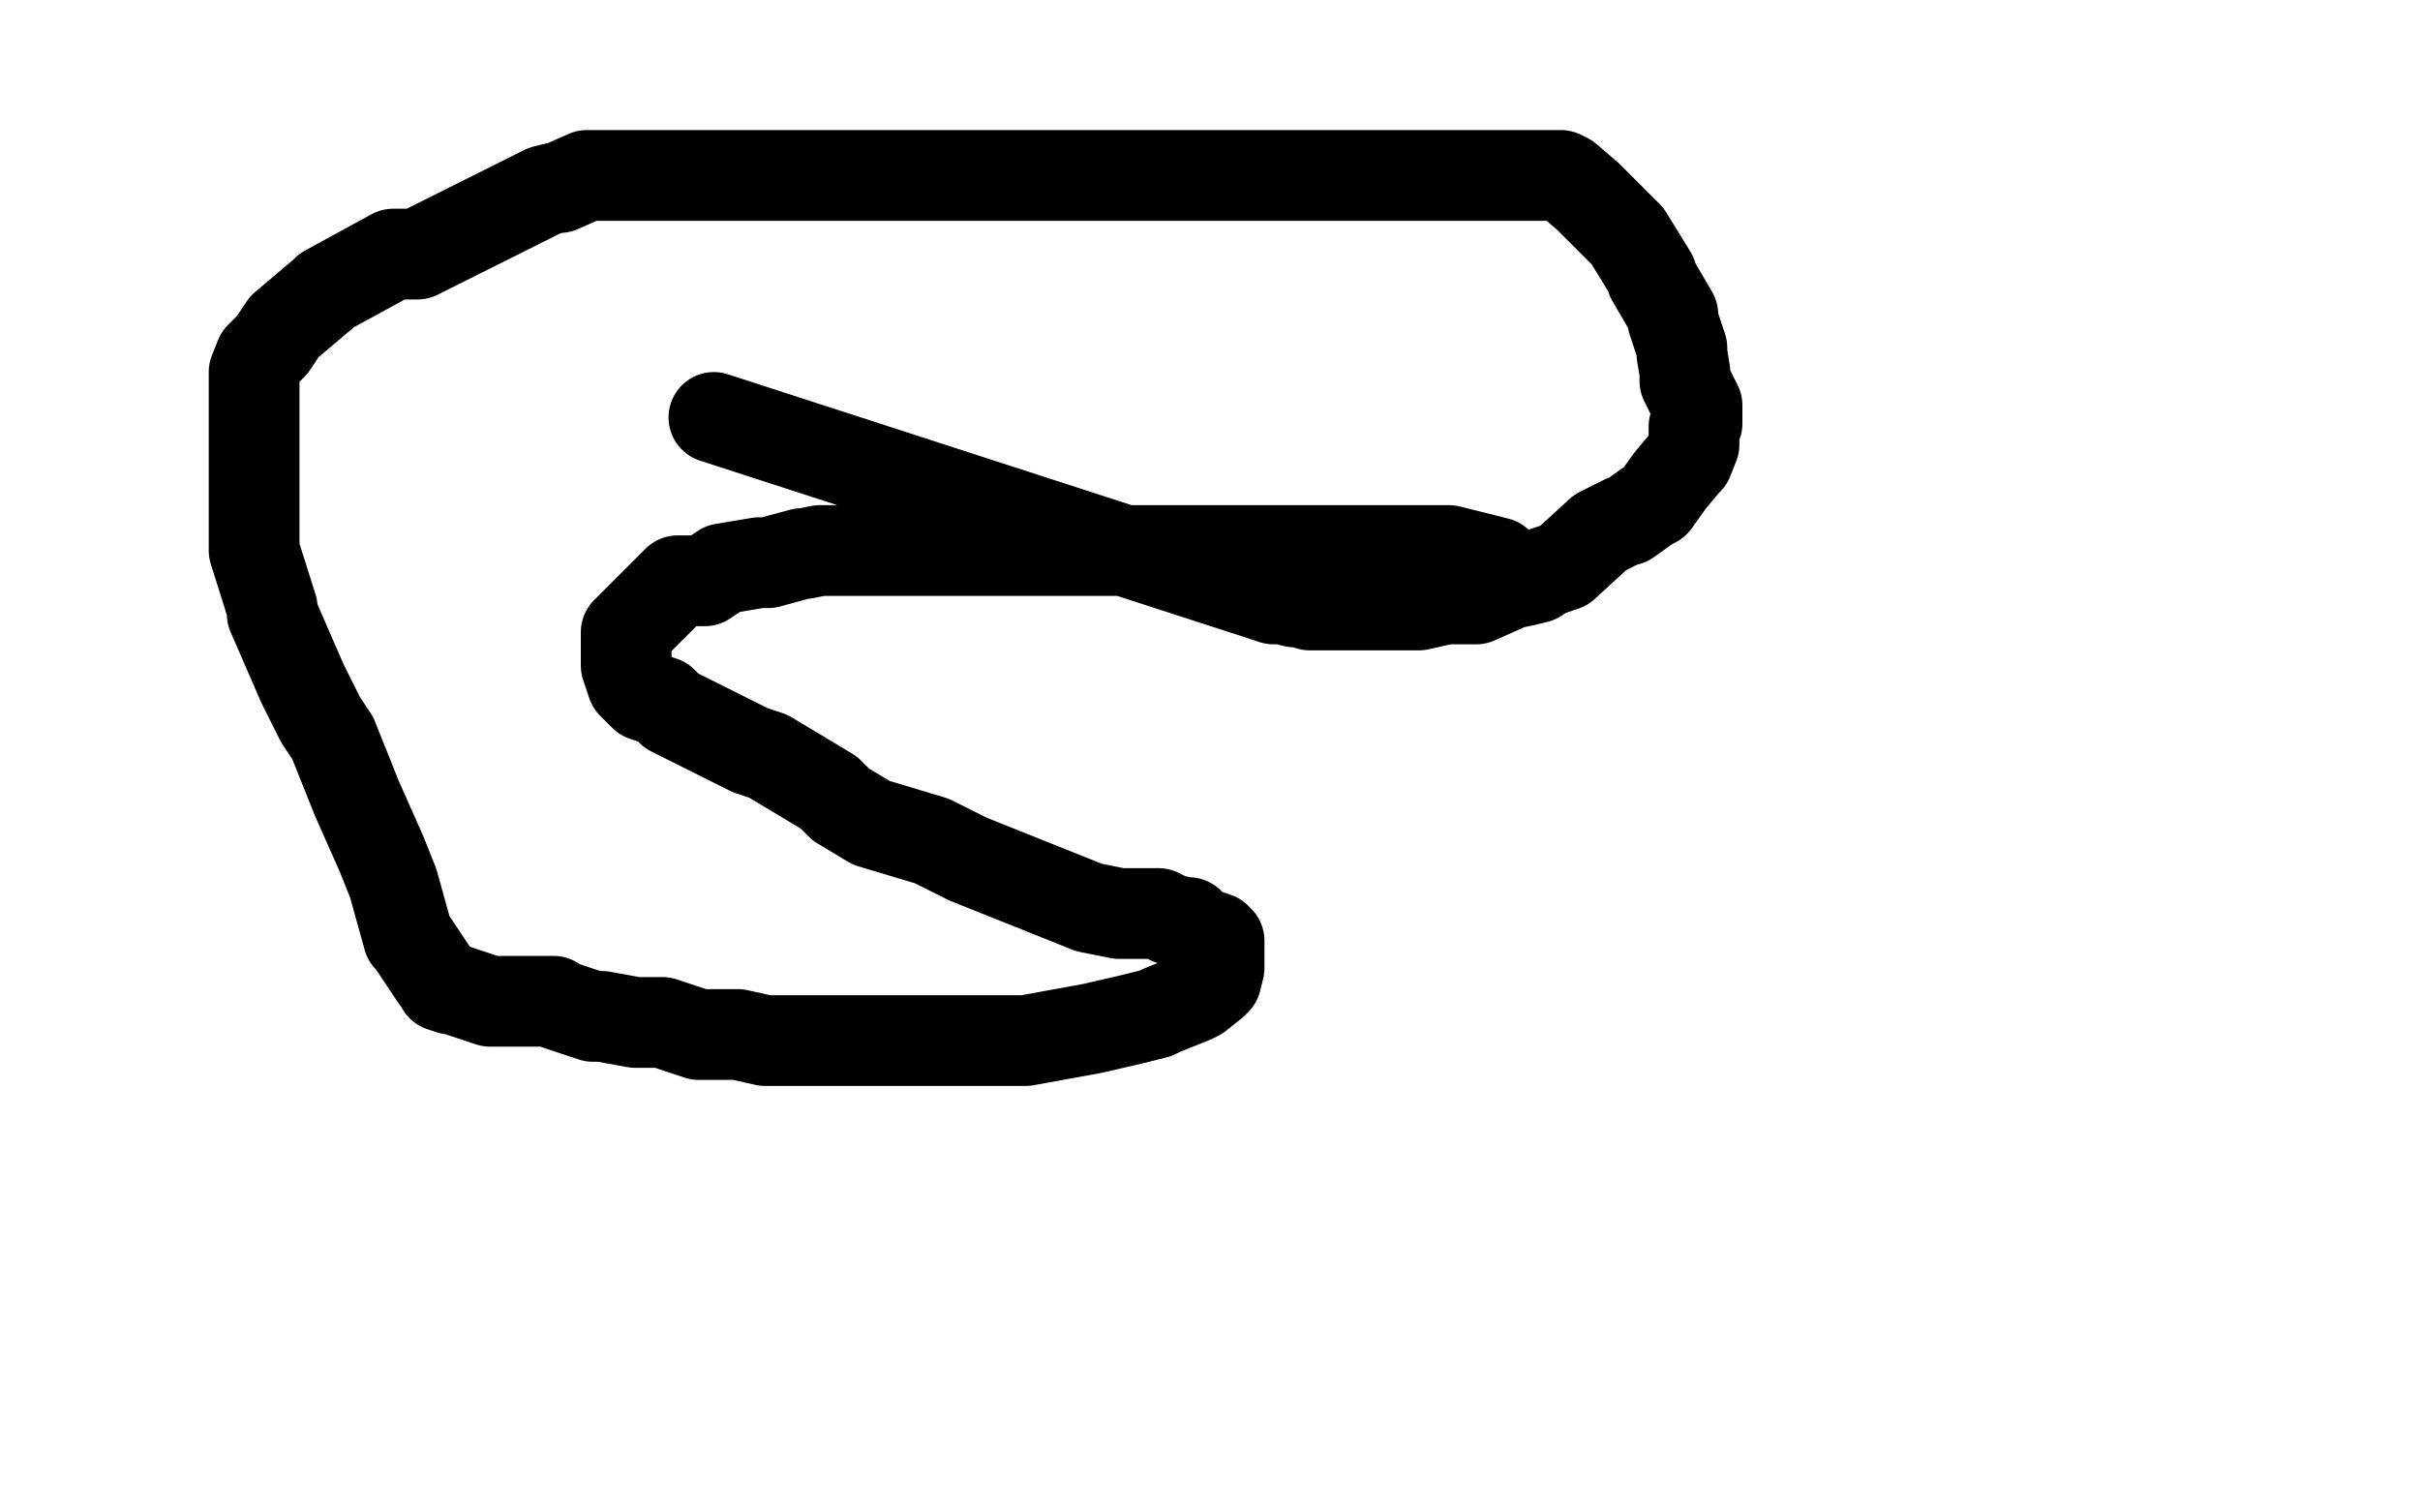 <?xml version="1.0" standalone="no"?>
<!DOCTYPE svg PUBLIC "-//W3C//DTD SVG 1.1//EN"
"http://www.w3.org/Graphics/SVG/1.1/DTD/svg11.dtd">

<svg width="800" height="500" version="1.1" xmlns="http://www.w3.org/2000/svg" xmlns:xlink="http://www.w3.org/1999/xlink" style="stroke-antialiasing: false"><desc>This SVG has been created on https://colorillo.com/</desc><rect x='0' y='0' width='800' height='500' style='fill: rgb(255,255,255); stroke-width:0' /><polyline points="495,186 479,182 479,182 423,182 423,182 401,182 401,182 345,182 345,182 293,182 272,182 271,182 266,183 265,183 254,186 251,186 239,188 233,192 232,192 227,192 226,192 224,192 223,193 219,197 213,203 207,209 207,211 207,218 207,220 209,226 210,227 211,228 213,230 219,232 220,233 221,234 222,235 224,236 248,248 254,250 274,262 278,266 288,272 308,278 320,284 360,300 370,302 372,302 376,302 379,302 383,302 385,303 387,304 392,305 393,305 397,309 399,309 402,310 403,311 403,314 403,320 402,324 401,325 396,329 394,330 384,334 382,335 374,337 361,340 339,344 316,344 306,344 270,344 256,344 253,344 244,342 241,342 236,342 233,342 231,342 219,338 216,338 210,338 199,336 196,336 184,332 183,331 178,331 177,331 170,331 162,331 150,327 149,327 146,326 145,324 144,323 136,311 135,310 130,292 126,282 118,264 110,244 106,238 100,226 90,203 90,201 84,182 84,180 84,168 84,157 84,154 84,140 84,137 84,132 84,131 84,128 84,126 84,125 84,123 86,118 90,114 94,108 107,97 108,96 130,84 138,84 162,72 172,67 180,63 184,62 185,62 194,58 195,58 201,58 204,58 222,58 232,58 264,58 274,58 312,58 328,58 378,58 396,58 456,58 470,58 472,58 473,58 475,58 479,58 482,58 510,58 513,58 516,58 518,59 525,65 537,77 538,78 546,91 546,92 553,104 553,106 556,115 556,117 557,123 557,126 561,134 561,135 561,140 560,141 560,146 560,147 558,152 557,153 552,159 547,166 545,167 538,172 537,172 529,176 517,187 511,189 508,191 504,192 499,193 497,194 488,198 487,198 479,198 478,198 469,200 466,200 463,200 461,200 457,200 454,200 451,200 445,200 443,200 439,200 437,200 434,200 433,200 430,199 428,199 424,198 421,198 418,197 236,138" style="fill: none; stroke: #000000; stroke-width: 30; stroke-linejoin: round; stroke-linecap: round; stroke-antialiasing: false; stroke-antialias: 0; opacity: 1.0"/>
</svg>
